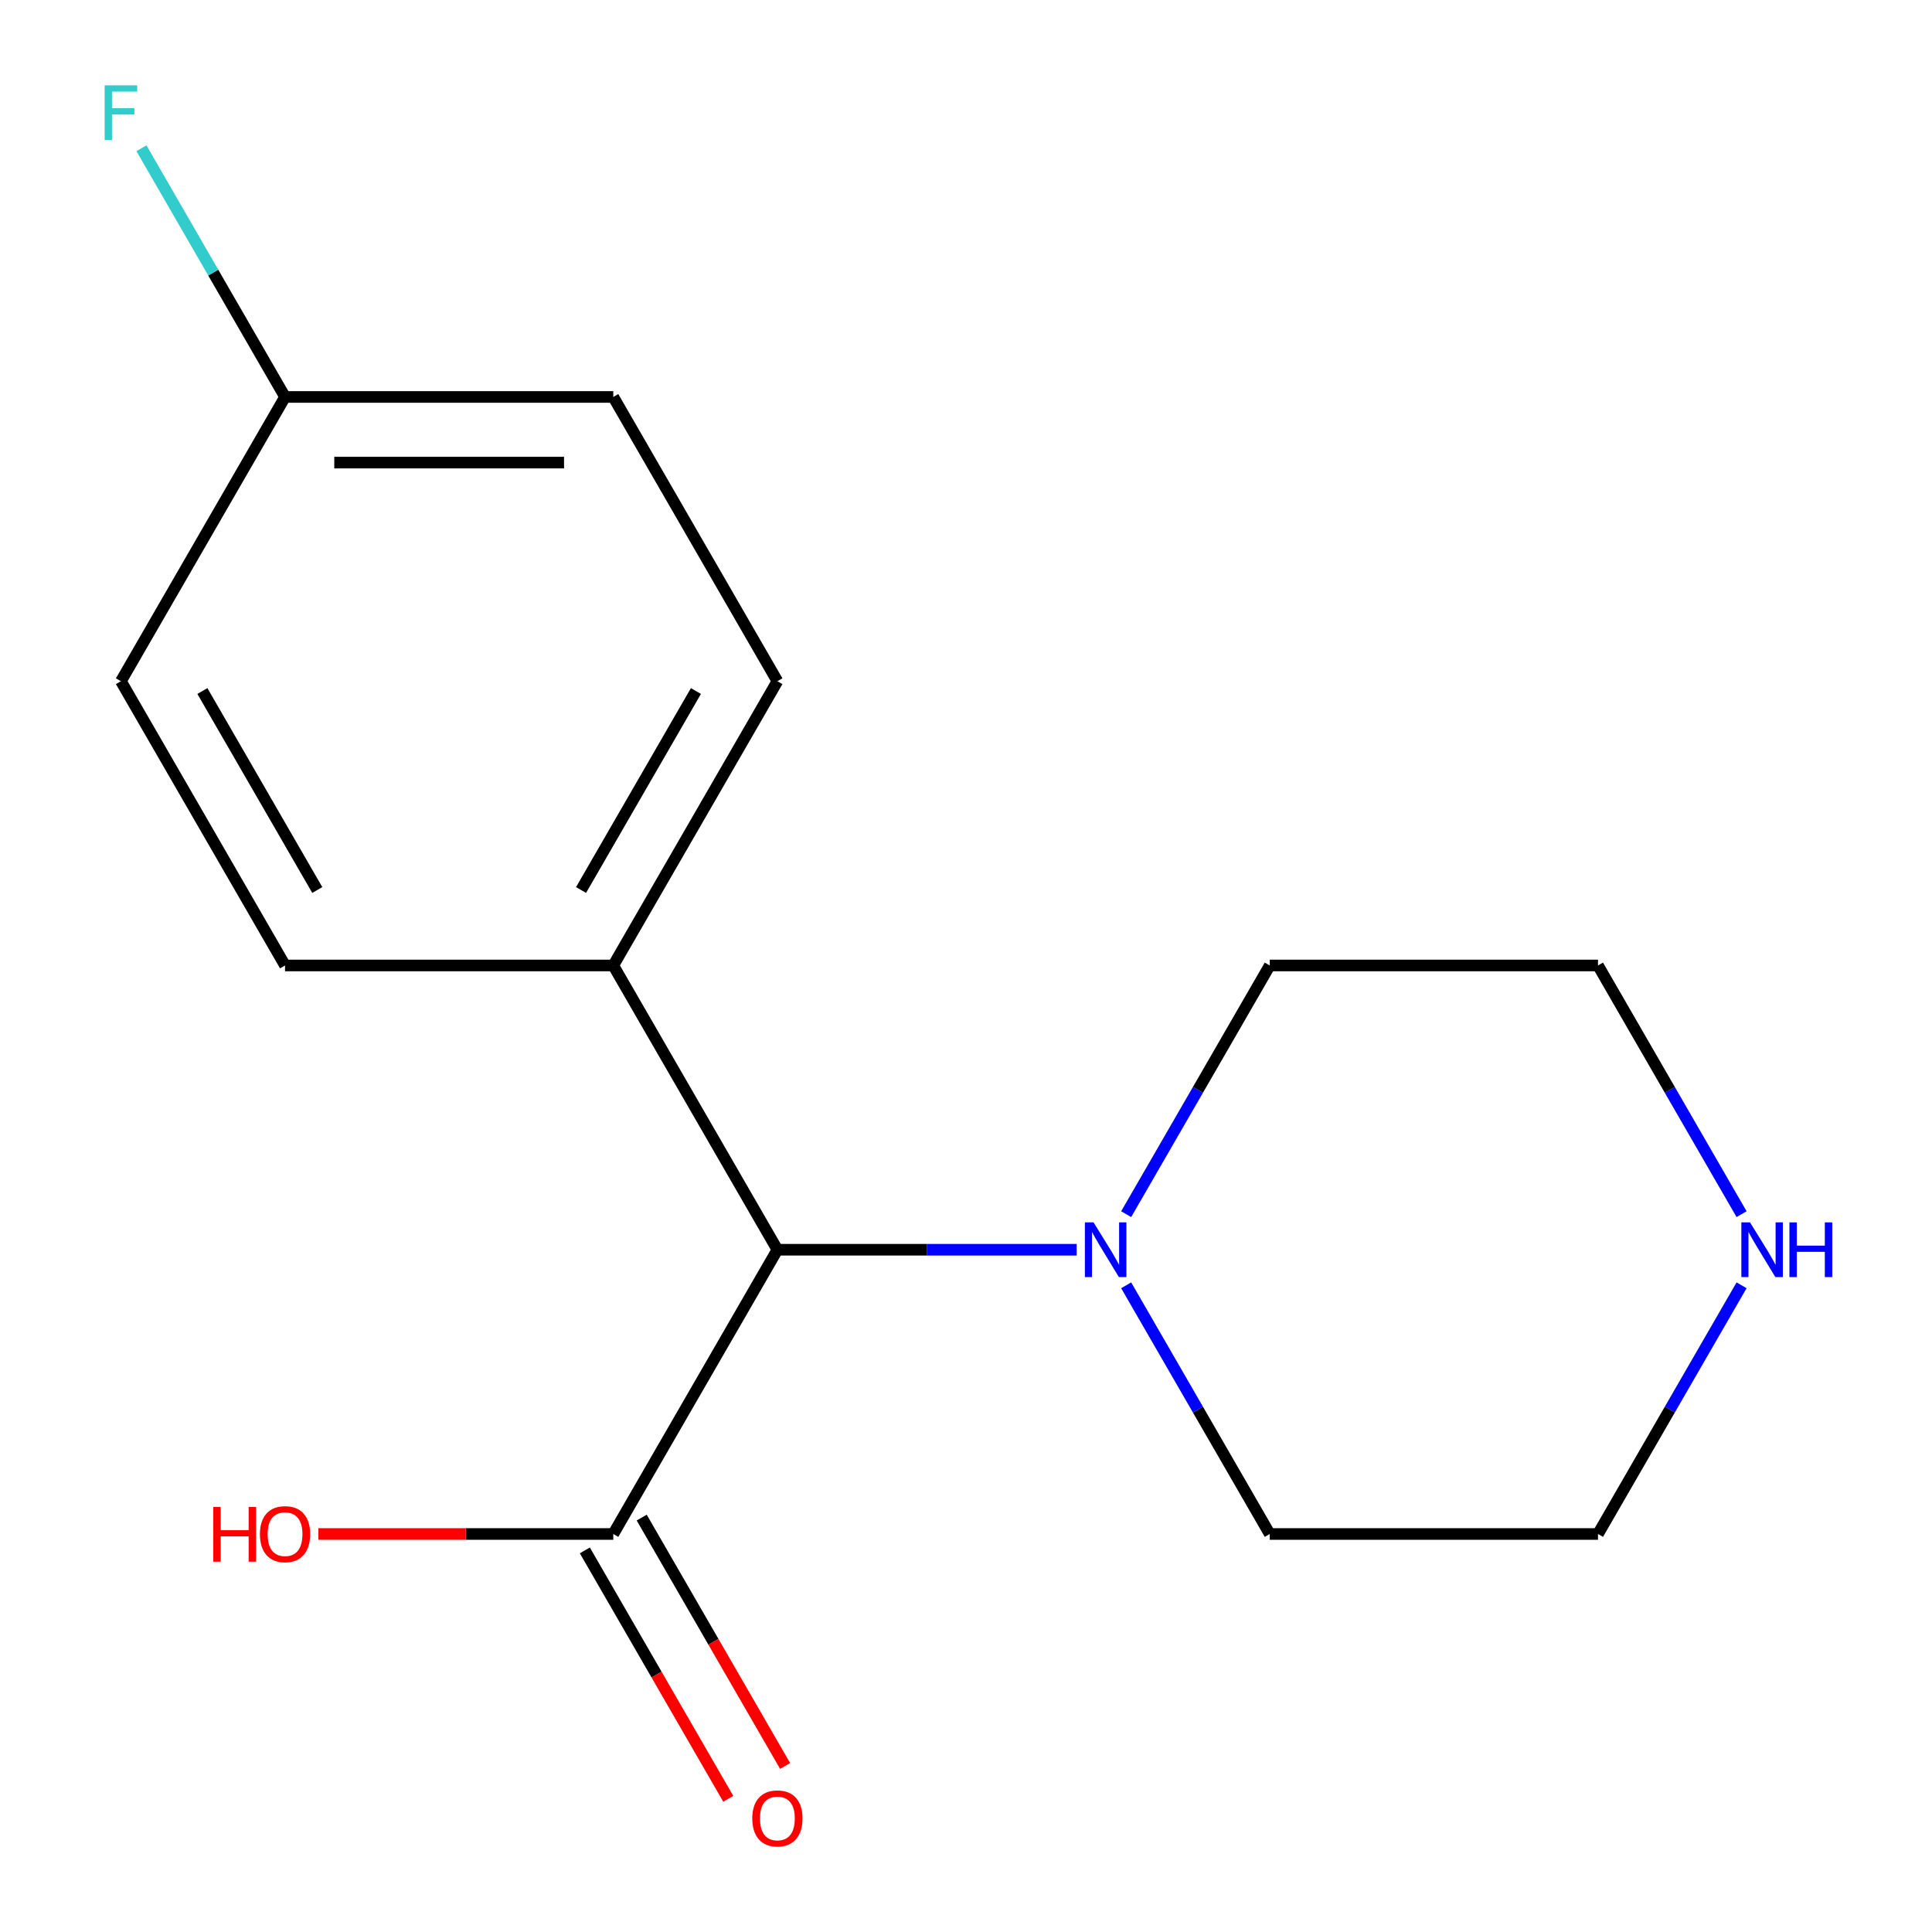 <?xml version='1.0' encoding='iso-8859-1'?>
<svg version='1.1' baseProfile='full'
              xmlns='http://www.w3.org/2000/svg'
                      xmlns:rdkit='http://www.rdkit.org/xml'
                      xmlns:xlink='http://www.w3.org/1999/xlink'
                  xml:space='preserve'
width='1000px' height='1000px' viewBox='0 0 1000 1000'>
<!-- END OF HEADER -->
<rect style='opacity:1.0;fill:#FFFFFF;stroke:none' width='1000' height='1000' x='0' y='0'> </rect>
<path class='bond-1' d='M 557.288,646.861 L 479.834,646.861' style='fill:none;fill-rule:evenodd;stroke:#0000FF;stroke-width:6px;stroke-linecap:butt;stroke-linejoin:miter;stroke-opacity:1' />
<path class='bond-1' d='M 479.834,646.861 L 402.38,646.861' style='fill:none;fill-rule:evenodd;stroke:#000000;stroke-width:6px;stroke-linecap:butt;stroke-linejoin:miter;stroke-opacity:1' />
<path class='bond-12' d='M 582.903,665.268 L 620.063,729.631' style='fill:none;fill-rule:evenodd;stroke:#0000FF;stroke-width:6px;stroke-linecap:butt;stroke-linejoin:miter;stroke-opacity:1' />
<path class='bond-12' d='M 620.063,729.631 L 657.223,793.994' style='fill:none;fill-rule:evenodd;stroke:#000000;stroke-width:6px;stroke-linecap:butt;stroke-linejoin:miter;stroke-opacity:1' />
<path class='bond-13' d='M 582.903,628.453 L 620.063,564.09' style='fill:none;fill-rule:evenodd;stroke:#0000FF;stroke-width:6px;stroke-linecap:butt;stroke-linejoin:miter;stroke-opacity:1' />
<path class='bond-13' d='M 620.063,564.09 L 657.223,499.727' style='fill:none;fill-rule:evenodd;stroke:#000000;stroke-width:6px;stroke-linecap:butt;stroke-linejoin:miter;stroke-opacity:1' />
<path class='bond-0' d='M 317.433,793.994 L 402.38,646.861' style='fill:none;fill-rule:evenodd;stroke:#000000;stroke-width:6px;stroke-linecap:butt;stroke-linejoin:miter;stroke-opacity:1' />
<path class='bond-4' d='M 302.719,802.489 L 339.833,866.772' style='fill:none;fill-rule:evenodd;stroke:#000000;stroke-width:6px;stroke-linecap:butt;stroke-linejoin:miter;stroke-opacity:1' />
<path class='bond-4' d='M 339.833,866.772 L 376.947,931.055' style='fill:none;fill-rule:evenodd;stroke:#FF0000;stroke-width:6px;stroke-linecap:butt;stroke-linejoin:miter;stroke-opacity:1' />
<path class='bond-4' d='M 332.146,785.499 L 369.26,849.782' style='fill:none;fill-rule:evenodd;stroke:#000000;stroke-width:6px;stroke-linecap:butt;stroke-linejoin:miter;stroke-opacity:1' />
<path class='bond-4' d='M 369.26,849.782 L 406.374,914.065' style='fill:none;fill-rule:evenodd;stroke:#FF0000;stroke-width:6px;stroke-linecap:butt;stroke-linejoin:miter;stroke-opacity:1' />
<path class='bond-7' d='M 317.433,793.994 L 241.109,793.994' style='fill:none;fill-rule:evenodd;stroke:#000000;stroke-width:6px;stroke-linecap:butt;stroke-linejoin:miter;stroke-opacity:1' />
<path class='bond-7' d='M 241.109,793.994 L 164.785,793.994' style='fill:none;fill-rule:evenodd;stroke:#FF0000;stroke-width:6px;stroke-linecap:butt;stroke-linejoin:miter;stroke-opacity:1' />
<path class='bond-2' d='M 402.38,646.861 L 317.433,499.727' style='fill:none;fill-rule:evenodd;stroke:#000000;stroke-width:6px;stroke-linecap:butt;stroke-linejoin:miter;stroke-opacity:1' />
<path class='bond-5' d='M 317.433,499.727 L 402.38,352.594' style='fill:none;fill-rule:evenodd;stroke:#000000;stroke-width:6px;stroke-linecap:butt;stroke-linejoin:miter;stroke-opacity:1' />
<path class='bond-5' d='M 300.748,460.668 L 360.211,357.674' style='fill:none;fill-rule:evenodd;stroke:#000000;stroke-width:6px;stroke-linecap:butt;stroke-linejoin:miter;stroke-opacity:1' />
<path class='bond-6' d='M 317.433,499.727 L 147.537,499.727' style='fill:none;fill-rule:evenodd;stroke:#000000;stroke-width:6px;stroke-linecap:butt;stroke-linejoin:miter;stroke-opacity:1' />
<path class='bond-3' d='M 901.438,665.268 L 864.278,729.631' style='fill:none;fill-rule:evenodd;stroke:#0000FF;stroke-width:6px;stroke-linecap:butt;stroke-linejoin:miter;stroke-opacity:1' />
<path class='bond-3' d='M 864.278,729.631 L 827.118,793.994' style='fill:none;fill-rule:evenodd;stroke:#000000;stroke-width:6px;stroke-linecap:butt;stroke-linejoin:miter;stroke-opacity:1' />
<path class='bond-16' d='M 901.438,628.453 L 864.278,564.09' style='fill:none;fill-rule:evenodd;stroke:#0000FF;stroke-width:6px;stroke-linecap:butt;stroke-linejoin:miter;stroke-opacity:1' />
<path class='bond-16' d='M 864.278,564.09 L 827.118,499.727' style='fill:none;fill-rule:evenodd;stroke:#000000;stroke-width:6px;stroke-linecap:butt;stroke-linejoin:miter;stroke-opacity:1' />
<path class='bond-10' d='M 402.38,352.594 L 317.433,205.46' style='fill:none;fill-rule:evenodd;stroke:#000000;stroke-width:6px;stroke-linecap:butt;stroke-linejoin:miter;stroke-opacity:1' />
<path class='bond-9' d='M 147.537,499.727 L 62.59,352.594' style='fill:none;fill-rule:evenodd;stroke:#000000;stroke-width:6px;stroke-linecap:butt;stroke-linejoin:miter;stroke-opacity:1' />
<path class='bond-9' d='M 164.222,460.668 L 104.759,357.674' style='fill:none;fill-rule:evenodd;stroke:#000000;stroke-width:6px;stroke-linecap:butt;stroke-linejoin:miter;stroke-opacity:1' />
<path class='bond-8' d='M 147.537,205.46 L 62.59,352.594' style='fill:none;fill-rule:evenodd;stroke:#000000;stroke-width:6px;stroke-linecap:butt;stroke-linejoin:miter;stroke-opacity:1' />
<path class='bond-11' d='M 147.537,205.46 L 110.377,141.097' style='fill:none;fill-rule:evenodd;stroke:#000000;stroke-width:6px;stroke-linecap:butt;stroke-linejoin:miter;stroke-opacity:1' />
<path class='bond-11' d='M 110.377,141.097 L 73.217,76.734' style='fill:none;fill-rule:evenodd;stroke:#33CCCC;stroke-width:6px;stroke-linecap:butt;stroke-linejoin:miter;stroke-opacity:1' />
<path class='bond-17' d='M 147.537,205.46 L 317.433,205.46' style='fill:none;fill-rule:evenodd;stroke:#000000;stroke-width:6px;stroke-linecap:butt;stroke-linejoin:miter;stroke-opacity:1' />
<path class='bond-17' d='M 173.022,239.439 L 291.948,239.439' style='fill:none;fill-rule:evenodd;stroke:#000000;stroke-width:6px;stroke-linecap:butt;stroke-linejoin:miter;stroke-opacity:1' />
<path class='bond-14' d='M 657.223,793.994 L 827.118,793.994' style='fill:none;fill-rule:evenodd;stroke:#000000;stroke-width:6px;stroke-linecap:butt;stroke-linejoin:miter;stroke-opacity:1' />
<path class='bond-15' d='M 657.223,499.727 L 827.118,499.727' style='fill:none;fill-rule:evenodd;stroke:#000000;stroke-width:6px;stroke-linecap:butt;stroke-linejoin:miter;stroke-opacity:1' />
<path  class='atom-0' d='M 566.015 632.701
L 575.295 647.701
Q 576.215 649.181, 577.695 651.861
Q 579.175 654.541, 579.255 654.701
L 579.255 632.701
L 583.015 632.701
L 583.015 661.021
L 579.135 661.021
L 569.175 644.621
Q 568.015 642.701, 566.775 640.501
Q 565.575 638.301, 565.215 637.621
L 565.215 661.021
L 561.535 661.021
L 561.535 632.701
L 566.015 632.701
' fill='#0000FF'/>
<path  class='atom-4' d='M 905.805 632.701
L 915.085 647.701
Q 916.005 649.181, 917.485 651.861
Q 918.965 654.541, 919.045 654.701
L 919.045 632.701
L 922.805 632.701
L 922.805 661.021
L 918.925 661.021
L 908.965 644.621
Q 907.805 642.701, 906.565 640.501
Q 905.365 638.301, 905.005 637.621
L 905.005 661.021
L 901.325 661.021
L 901.325 632.701
L 905.805 632.701
' fill='#0000FF'/>
<path  class='atom-4' d='M 926.205 632.701
L 930.045 632.701
L 930.045 644.741
L 944.525 644.741
L 944.525 632.701
L 948.365 632.701
L 948.365 661.021
L 944.525 661.021
L 944.525 647.941
L 930.045 647.941
L 930.045 661.021
L 926.205 661.021
L 926.205 632.701
' fill='#0000FF'/>
<path  class='atom-5' d='M 389.38 941.208
Q 389.38 934.408, 392.74 930.608
Q 396.1 926.808, 402.38 926.808
Q 408.66 926.808, 412.02 930.608
Q 415.38 934.408, 415.38 941.208
Q 415.38 948.088, 411.98 952.008
Q 408.58 955.888, 402.38 955.888
Q 396.14 955.888, 392.74 952.008
Q 389.38 948.128, 389.38 941.208
M 402.38 952.688
Q 406.7 952.688, 409.02 949.808
Q 411.38 946.888, 411.38 941.208
Q 411.38 935.648, 409.02 932.848
Q 406.7 930.008, 402.38 930.008
Q 398.06 930.008, 395.7 932.808
Q 393.38 935.608, 393.38 941.208
Q 393.38 946.928, 395.7 949.808
Q 398.06 952.688, 402.38 952.688
' fill='#FF0000'/>
<path  class='atom-8' d='M 110.377 779.994
L 114.217 779.994
L 114.217 792.034
L 128.697 792.034
L 128.697 779.994
L 132.537 779.994
L 132.537 808.314
L 128.697 808.314
L 128.697 795.234
L 114.217 795.234
L 114.217 808.314
L 110.377 808.314
L 110.377 779.994
' fill='#FF0000'/>
<path  class='atom-8' d='M 134.537 794.074
Q 134.537 787.274, 137.897 783.474
Q 141.257 779.674, 147.537 779.674
Q 153.817 779.674, 157.177 783.474
Q 160.537 787.274, 160.537 794.074
Q 160.537 800.954, 157.137 804.874
Q 153.737 808.754, 147.537 808.754
Q 141.297 808.754, 137.897 804.874
Q 134.537 800.994, 134.537 794.074
M 147.537 805.554
Q 151.857 805.554, 154.177 802.674
Q 156.537 799.754, 156.537 794.074
Q 156.537 788.514, 154.177 785.714
Q 151.857 782.874, 147.537 782.874
Q 143.217 782.874, 140.857 785.674
Q 138.537 788.474, 138.537 794.074
Q 138.537 799.794, 140.857 802.674
Q 143.217 805.554, 147.537 805.554
' fill='#FF0000'/>
<path  class='atom-12' d='M 54.17 44.167
L 71.01 44.167
L 71.01 47.407
L 57.97 47.407
L 57.97 56.007
L 69.57 56.007
L 69.57 59.287
L 57.97 59.287
L 57.97 72.487
L 54.17 72.487
L 54.17 44.167
' fill='#33CCCC'/>
</svg>

